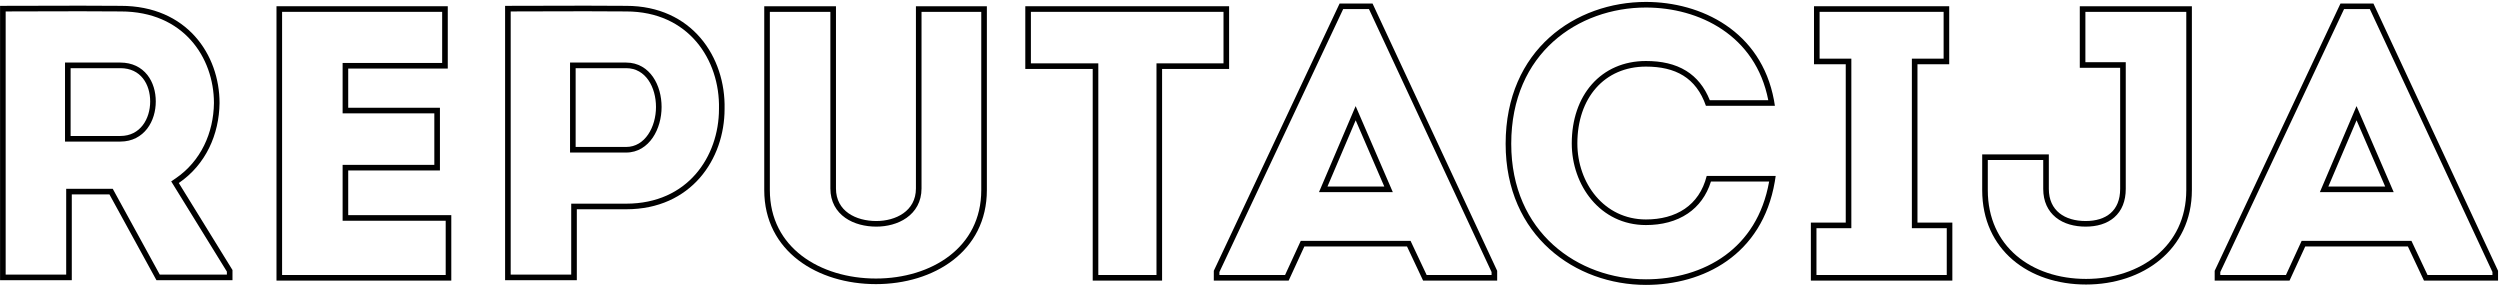 <svg width="893" height="102" viewBox="0 0 893 102" fill="none" xmlns="http://www.w3.org/2000/svg">
<path fill-rule="evenodd" clip-rule="evenodd" d="M861.372 86.049L867.112 98.23H890.304V97.173L846.51 3.25H837.293L793.084 97.177V98.23H816.542L822.142 86.049H861.372ZM817.824 100.23H791.084V96.73L836.024 1.25H847.784L892.304 96.73V100.23H865.844L860.104 88.049H823.424L817.824 100.23ZM841.751 37.897L855.027 68.629H828.658L841.751 37.897ZM831.684 66.629H851.984L841.764 42.969L831.684 66.629Z" fill="black"/>
<path fill-rule="evenodd" clip-rule="evenodd" d="M757.321 24.209V67.469C757.321 75.309 752.281 78.95 745.001 78.95C737.581 78.95 731.841 75.309 731.841 67.469V55.15H708.041V67.889C708.041 89.309 724.701 101.63 745.141 101.63C765.301 101.63 782.941 89.309 782.941 67.889V2.229H742.901V24.209H757.321ZM744.901 22.209H759.321V67.469C759.321 71.841 757.898 75.312 755.205 77.658C752.556 79.964 748.947 80.95 745.001 80.95C740.995 80.95 737.213 79.97 734.389 77.711C731.501 75.401 729.841 71.928 729.841 67.469V57.15H710.041V67.889C710.041 78.037 713.967 85.909 720.227 91.273C726.522 96.666 735.309 99.629 745.141 99.629C754.831 99.629 763.807 96.667 770.323 91.254C776.802 85.871 780.941 77.997 780.941 67.889V4.229H744.901V22.209Z" fill="black"/>
<path fill-rule="evenodd" clip-rule="evenodd" d="M682.92 81.51V20.95H694.26V4.229H649.96V20.95H661.3V81.51H648.84V98.23H695.38V81.51H682.92ZM684.92 79.51V22.95H696.26V2.229H647.96V22.95H659.3V79.51H646.84V100.229H697.38V79.51H684.92Z" fill="black"/>
<path fill-rule="evenodd" clip-rule="evenodd" d="M554.813 14.864C545.86 22.917 539.813 35.035 539.813 51.37C539.813 83.115 563.777 99.769 587.933 99.769C598.031 99.769 608.231 97.09 616.324 91.145C623.912 85.571 629.765 77.045 631.936 64.85H611.148C609.58 69.857 606.722 73.668 602.899 76.264C598.728 79.097 593.549 80.389 587.933 80.389C571.549 80.389 561.433 66.149 561.433 51.23C561.433 42.72 563.967 35.358 568.62 30.095C573.293 24.808 579.977 21.79 587.933 21.79C593.417 21.79 598.301 22.811 602.324 25.311C606.034 27.616 608.852 31.08 610.741 35.789H631.628C627.117 12.562 606.862 2.689 587.933 2.689C575.837 2.689 563.801 6.78 554.813 14.864ZM633.664 35.789C629.071 11.052 607.572 0.689 587.933 0.689C562.873 0.689 537.813 17.63 537.813 51.37C537.813 84.409 562.873 101.769 587.933 101.769C608.287 101.769 629.44 91.24 633.966 64.85C634.079 64.193 634.181 63.526 634.273 62.849H609.633C606.973 73.49 598.573 78.389 587.933 78.389C572.953 78.389 563.433 65.37 563.433 51.23C563.433 34.989 573.093 23.79 587.933 23.79C598.433 23.79 605.853 27.709 609.353 37.789H633.993C633.895 37.113 633.785 36.446 633.664 35.789Z" fill="black"/>
<path fill-rule="evenodd" clip-rule="evenodd" d="M503.858 86.049L509.598 98.23H532.79V97.173L488.996 3.25H479.779L435.57 97.177V98.23H459.028L464.628 86.049H503.858ZM460.31 100.23H433.57V96.73L478.51 1.25H490.27L534.79 96.73V100.23H508.33L502.59 88.049H465.91L460.31 100.23ZM484.237 37.897L497.513 68.629H471.144L484.237 37.897ZM474.17 66.629H494.47L484.25 42.969L474.17 66.629Z" fill="black"/>
<path fill-rule="evenodd" clip-rule="evenodd" d="M392.317 22.63V98.23H413.097V22.63H437.037V4.229H368.237V22.63H392.317ZM390.317 24.63V100.229H415.097V24.63H439.037V2.229H366.237V24.63H390.317Z" fill="black"/>
<path fill-rule="evenodd" clip-rule="evenodd" d="M286.384 91.344C293.354 96.678 302.876 99.49 312.889 99.49C322.829 99.49 332.279 96.68 339.195 91.348C346.06 86.056 350.509 78.231 350.509 67.889V4.229H329.169V67.329C329.169 72.083 326.996 75.58 323.825 77.818C320.729 80.004 316.76 80.95 313.029 80.95C309.107 80.95 305.064 80.013 301.941 77.822C298.736 75.575 296.609 72.071 296.609 67.329V4.229H274.989V67.889C274.989 78.225 279.468 86.05 286.384 91.344ZM272.989 67.889C272.989 89.87 292.169 101.49 312.889 101.49C333.469 101.49 352.509 89.87 352.509 67.889V2.229H327.169V67.329C327.169 75.45 319.889 78.95 313.029 78.95C305.749 78.95 298.609 75.45 298.609 67.329V2.229H272.989V67.889Z" fill="black"/>
<path fill-rule="evenodd" clip-rule="evenodd" d="M258.82 38.909C259.24 20.429 247.2 2.089 223.68 2.089C213.989 1.996 204.484 2.027 194.918 2.058C190.111 2.074 185.289 2.089 180.42 2.089V100.089H206.04V74.749H223.68C246.92 74.749 258.82 56.829 258.82 38.909ZM204.04 98.089V72.749H223.68C234.74 72.749 242.971 68.506 248.46 62.232C253.983 55.92 256.82 47.446 256.82 38.909V38.887L256.821 38.864C257.021 30.054 254.247 21.346 248.708 14.869C243.202 8.432 234.874 4.089 223.68 4.089H223.671L223.661 4.089C213.982 3.996 204.5 4.027 194.942 4.058C190.79 4.072 186.624 4.085 182.42 4.089V98.089H204.04ZM203.62 54.489V22.349H223.68C227.933 22.349 231.171 24.471 233.272 27.52C235.335 30.512 236.32 34.397 236.32 38.209C236.32 42.113 235.255 46.09 233.174 49.151C231.071 52.246 227.846 54.489 223.68 54.489H203.62ZM205.62 24.349H223.68C230.68 24.349 234.32 31.209 234.32 38.209C234.32 45.349 230.4 52.489 223.68 52.489H205.62V24.349Z" fill="black"/>
<path fill-rule="evenodd" clip-rule="evenodd" d="M124.383 76.85V60.889H157.143V38.489H124.383V24.489H159.943V2.229H98.763V100.229H161.203V76.85H124.383ZM159.203 78.85H122.383V58.889H155.143V40.489H122.383V22.489H157.943V4.229H100.763V98.23H159.203V78.85Z" fill="black"/>
<path fill-rule="evenodd" clip-rule="evenodd" d="M61.157 64.793L62.737 63.717C71.767 57.565 76.286 47.452 76.423 36.797C76.42 28.622 73.658 20.442 68.167 14.328C62.706 8.248 54.439 4.089 43.143 4.089H43.133L43.123 4.089C33.543 3.996 24.098 4.027 14.555 4.058C10.402 4.072 6.231 4.085 2.023 4.089V98.089H23.643V67.429H40.267L57.068 98.089H81.043V97.017L61.157 64.793ZM83.043 96.449V100.089H55.883L39.083 69.429H25.643V100.089H0.023V2.089C4.897 2.089 9.724 2.074 14.531 2.058C24.081 2.027 33.55 1.996 43.143 2.089C66.803 2.089 78.423 19.589 78.423 36.809C78.283 48.009 73.523 58.789 63.863 65.369L83.043 96.449ZM23.223 50.569V22.349H43.003C47.231 22.349 50.476 24.046 52.619 26.746C54.715 29.386 55.643 32.835 55.643 36.249C55.643 39.678 54.674 43.21 52.589 45.935C50.46 48.717 47.223 50.569 43.003 50.569H23.223ZM43.003 48.569C50.143 48.569 53.643 42.409 53.643 36.249C53.643 30.089 50.283 24.349 43.003 24.349H25.223V48.569H43.003Z" fill="black"/>
</svg>
